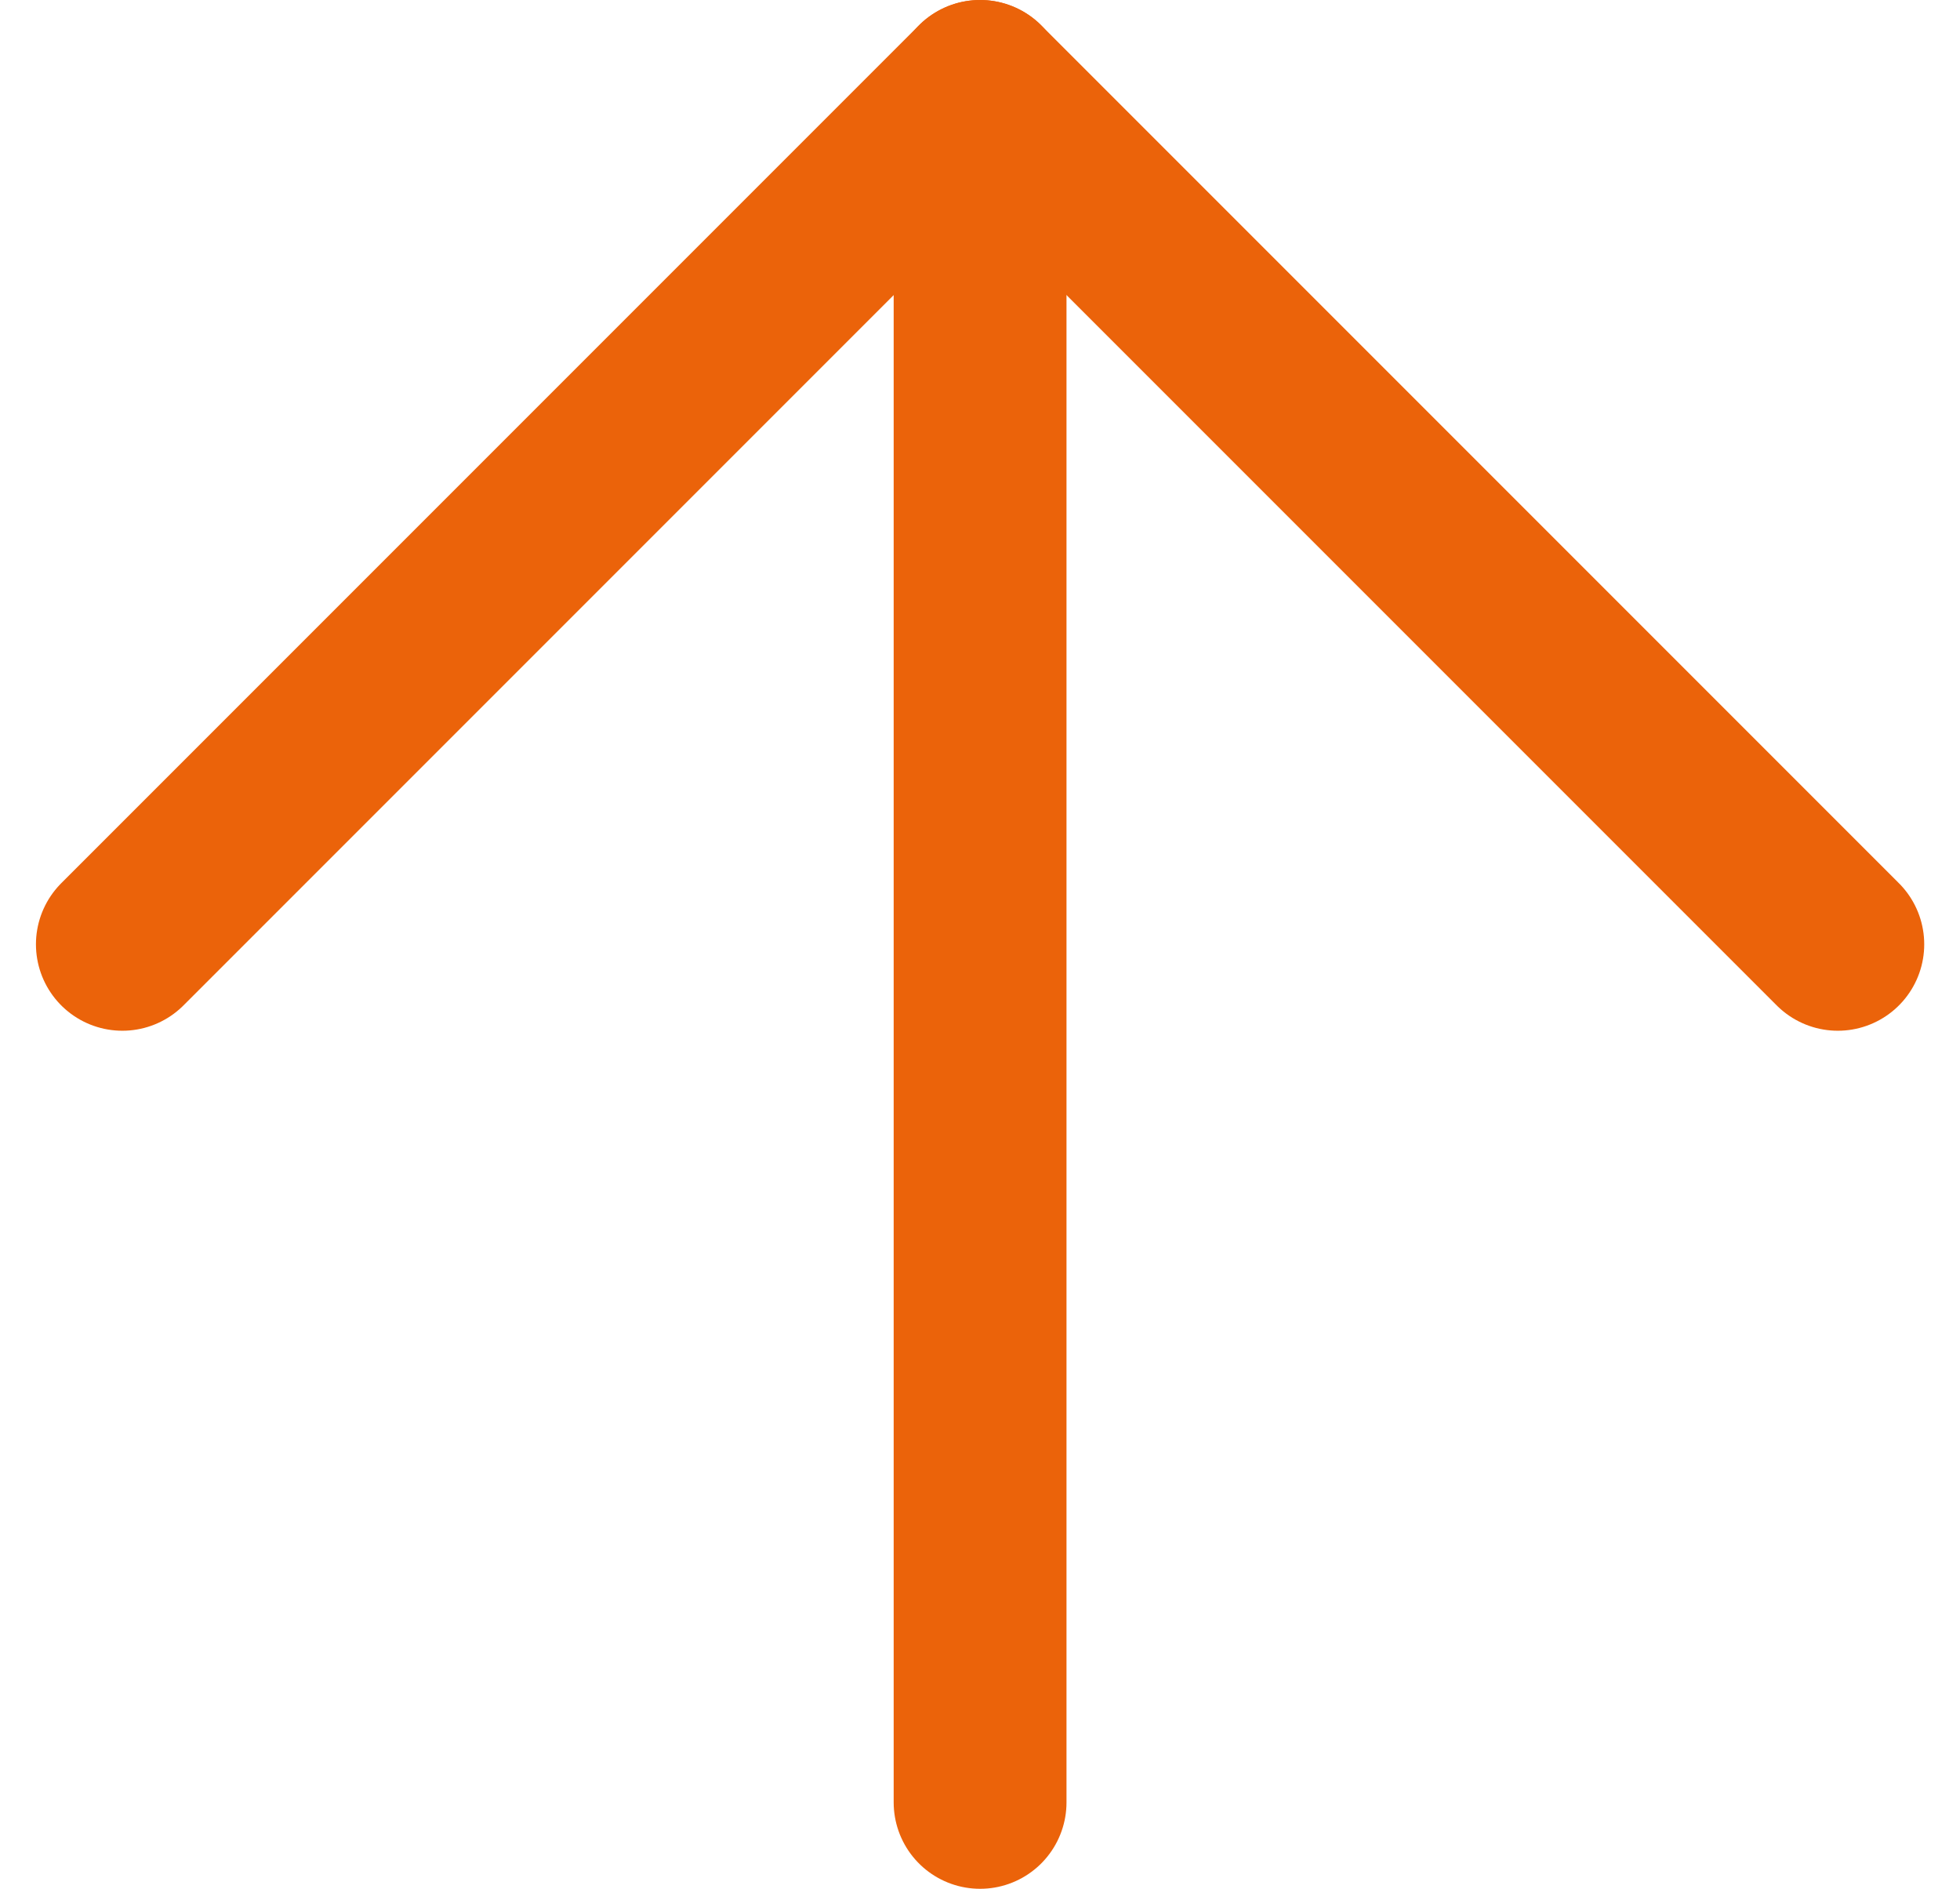 <svg xmlns="http://www.w3.org/2000/svg" width="11.341" height="10.927" viewBox="0 0 11.341 10.927">
  <g id="Icon_feather-arrow-right" data-name="Icon feather-arrow-right" transform="translate(10.634 0.5) rotate(90)">
    <path id="路径_1" data-name="路径 1" d="M17.427,18H7.5" transform="translate(-7.5 -13.037)" fill="none" stroke="#eb630a" stroke-linecap="round" stroke-linejoin="round" stroke-width="1"/>
    <path id="路径_2" data-name="路径 2" d="M22.963,7.5,18,12.463l4.963,4.963" transform="translate(-18 -7.5)" fill="none" stroke="#eb630a" stroke-linecap="round" stroke-linejoin="round" stroke-width="1"/>
  </g>
</svg>
